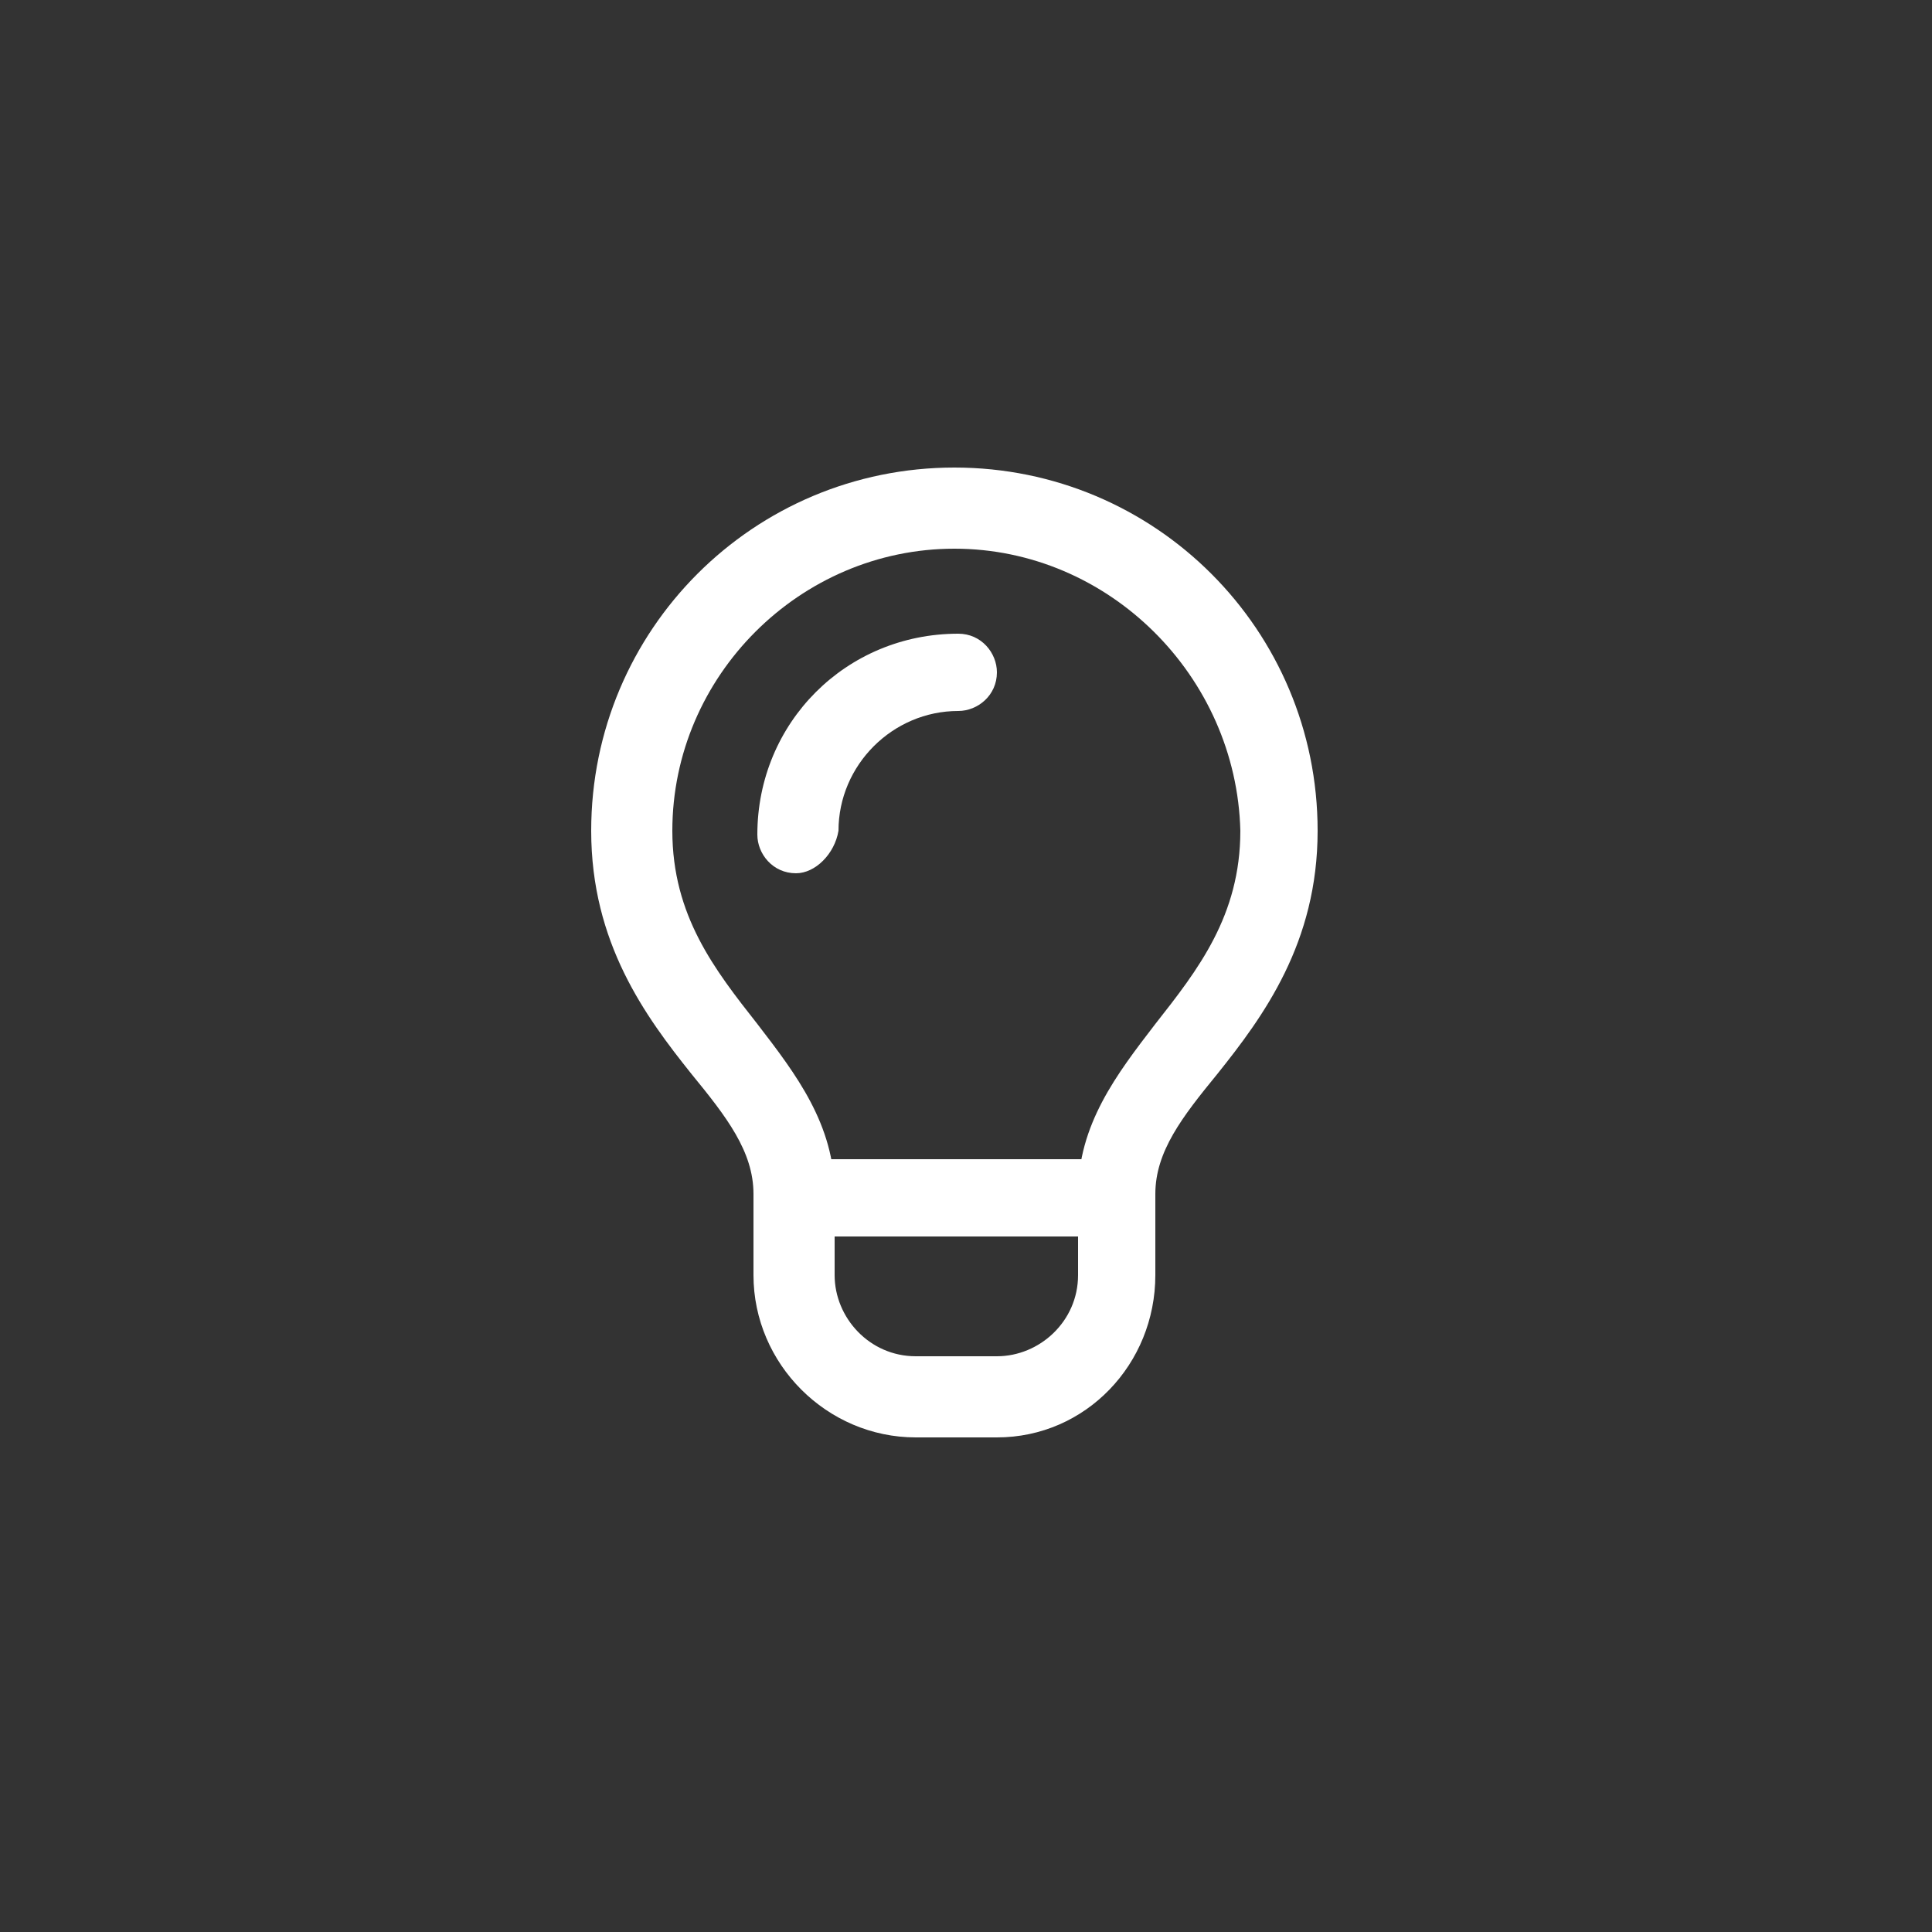 <?xml version="1.0" encoding="utf-8"?>
<!-- Generator: Adobe Illustrator 26.0.3, SVG Export Plug-In . SVG Version: 6.00 Build 0)  -->
<svg version="1.1" id="Layer_1" xmlns="http://www.w3.org/2000/svg" xmlns:xlink="http://www.w3.org/1999/xlink" x="0px" y="0px"
	 viewBox="0 0 50 50" style="enable-background:new 0 0 50 50;" xml:space="preserve">
<rect x="0" y="0" width="50" height="50" fill="#333333" stroke="none"/>
<style type="text/css">
	.st0{fill:#FFFFFF;}
</style>
<path class="st0" d="M28.9,32h-8.3c-0.6,0-1-0.5-1-1s0.5-1,1-1h8.3c0.6,0,1,0.5,1,1S29.5,32,28.9,32z"/>
<path class="st0" d="M25.8,37.2h-2.1c-2.3,0-4.2-1.9-4.2-4.2v-2.1c0-1.1-0.7-2-1.6-3.1c-1.2-1.5-2.6-3.4-2.6-6.3
	c0-5.2,4.2-9.4,9.4-9.4c5.2,0,9.4,4.2,9.4,9.4c0,2.9-1.4,4.8-2.6,6.3c-0.9,1.1-1.6,2-1.6,3.1V33C29.9,35.3,28.1,37.2,25.8,37.2z
	 M24.7,14.2c-4,0-7.3,3.3-7.3,7.3c0,2.2,1.1,3.6,2.2,5c1,1.3,2,2.6,2,4.4V33c0,1.1,0.9,2.1,2.1,2.1h2.1c1.1,0,2.1-0.9,2.1-2.1v-2.1
	c0-1.8,1-3.1,2-4.4c1.1-1.4,2.2-2.8,2.2-5C32,17.5,28.7,14.2,24.7,14.2z"/>
<path class="st0" d="M20.6,22.6c-0.6,0-1-0.5-1-1c0-2.9,2.3-5.2,5.2-5.2c0.6,0,1,0.5,1,1c0,0.6-0.5,1-1,1c-1.7,0-3.1,1.4-3.1,3.1
	C21.6,22.1,21.1,22.6,20.6,22.6z"/>
</svg>

